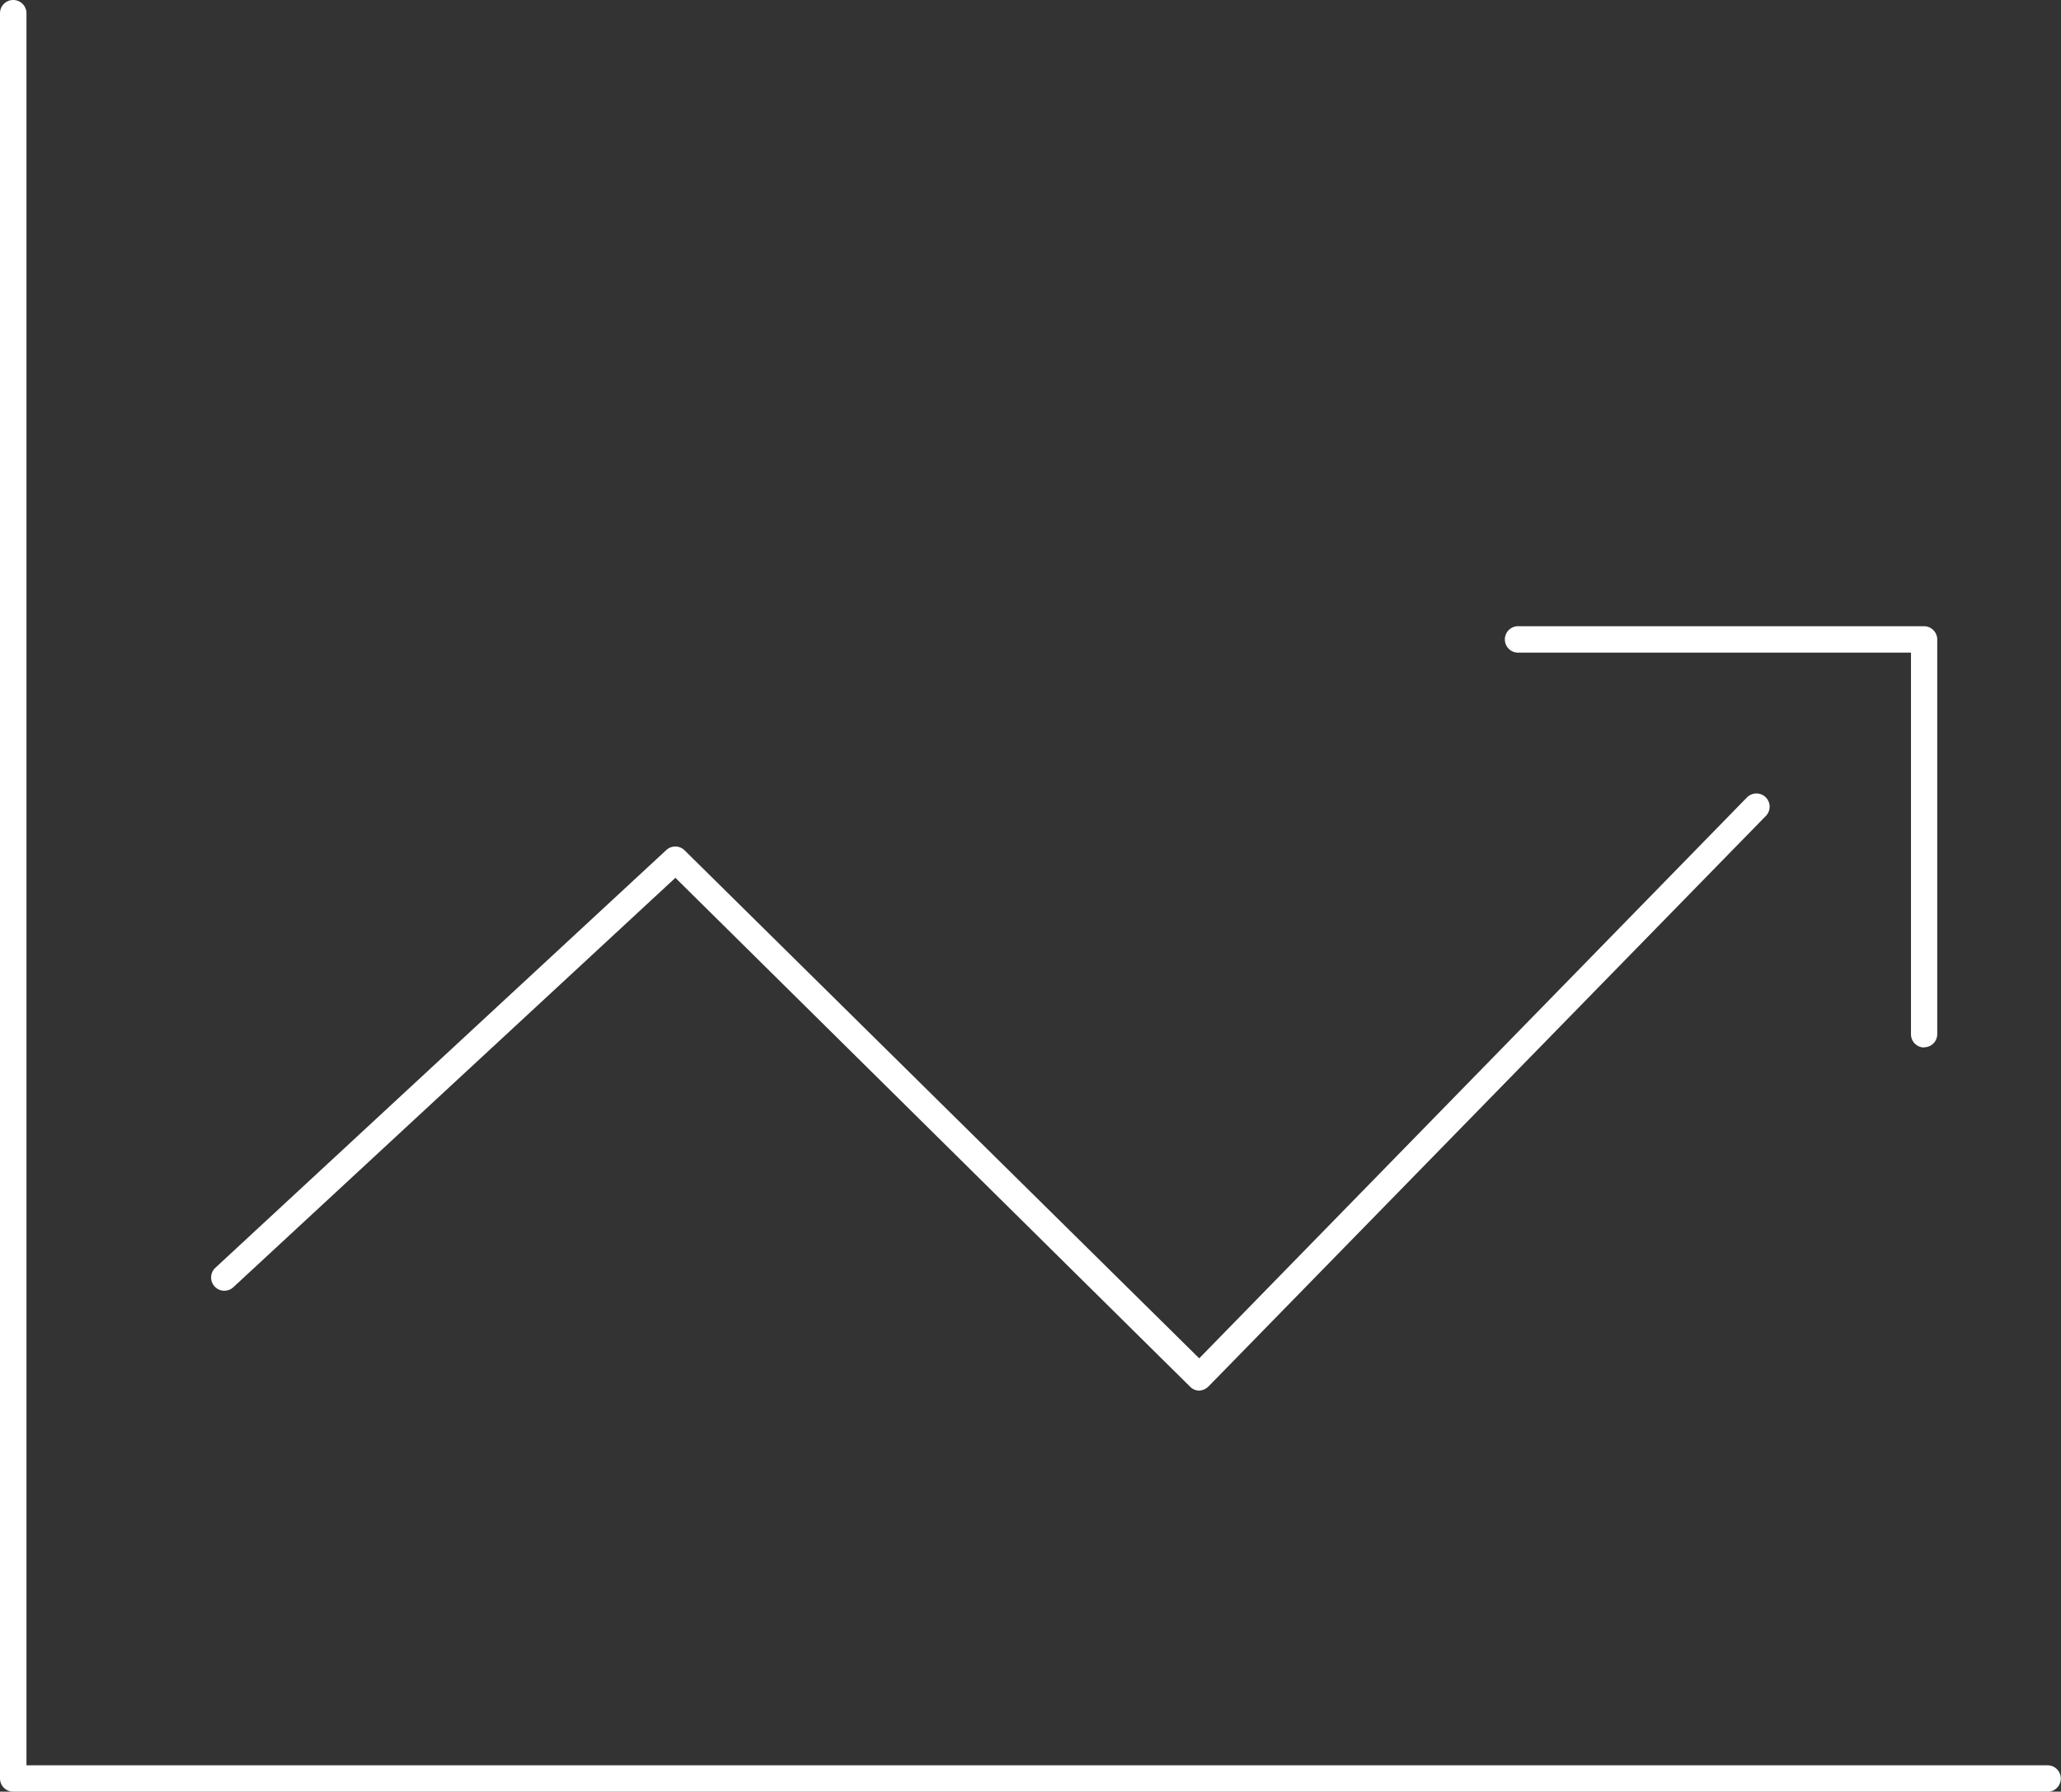 <svg id="Calque_1" data-name="Calque 1" xmlns="http://www.w3.org/2000/svg" viewBox="0 0 197.83 172"><rect x="0" y="0" width="197.83" height="172" fill="#333333" stroke="none"/><defs><style>.cls-1{fill:#fff;}</style></defs><title>picto-bandeau-2</title><g id="Groupe_308" data-name="Groupe 308"><path id="Tracé_788" data-name="Tracé 788" class="cls-1" d="M198.73,176.73H3.44a1.27,1.27,0,0,1-1.27-1.27V6A1.27,1.27,0,0,1,4.71,6v168.2h194a1.27,1.27,0,1,1,0,2.54Z" transform="translate(-2.17 -4.73)"/><path id="Tracé_789" data-name="Tracé 789" class="cls-1" d="M117.3,138.23a1.25,1.25,0,0,1-.88-.36L67,89l-42.43,39.3a1.27,1.27,0,0,1-1.73-1.86h0L66.11,86.35a1.27,1.27,0,0,1,1.76,0l49.41,48.78,52.6-53.87a1.27,1.27,0,0,1,1.82,1.77l-53.51,54.78A1.39,1.39,0,0,1,117.3,138.23Z" transform="translate(-2.17 -4.73)"/><path id="Tracé_790" data-name="Tracé 790" class="cls-1" d="M186.86,105.29A1.27,1.27,0,0,1,185.6,104h0V67.38H148a1.27,1.27,0,1,1,0-2.53h38.85a1.27,1.27,0,0,1,1.27,1.27h0V104a1.26,1.26,0,0,1-1.27,1.27Z" transform="translate(-2.17 -4.73)"/></g></svg>
